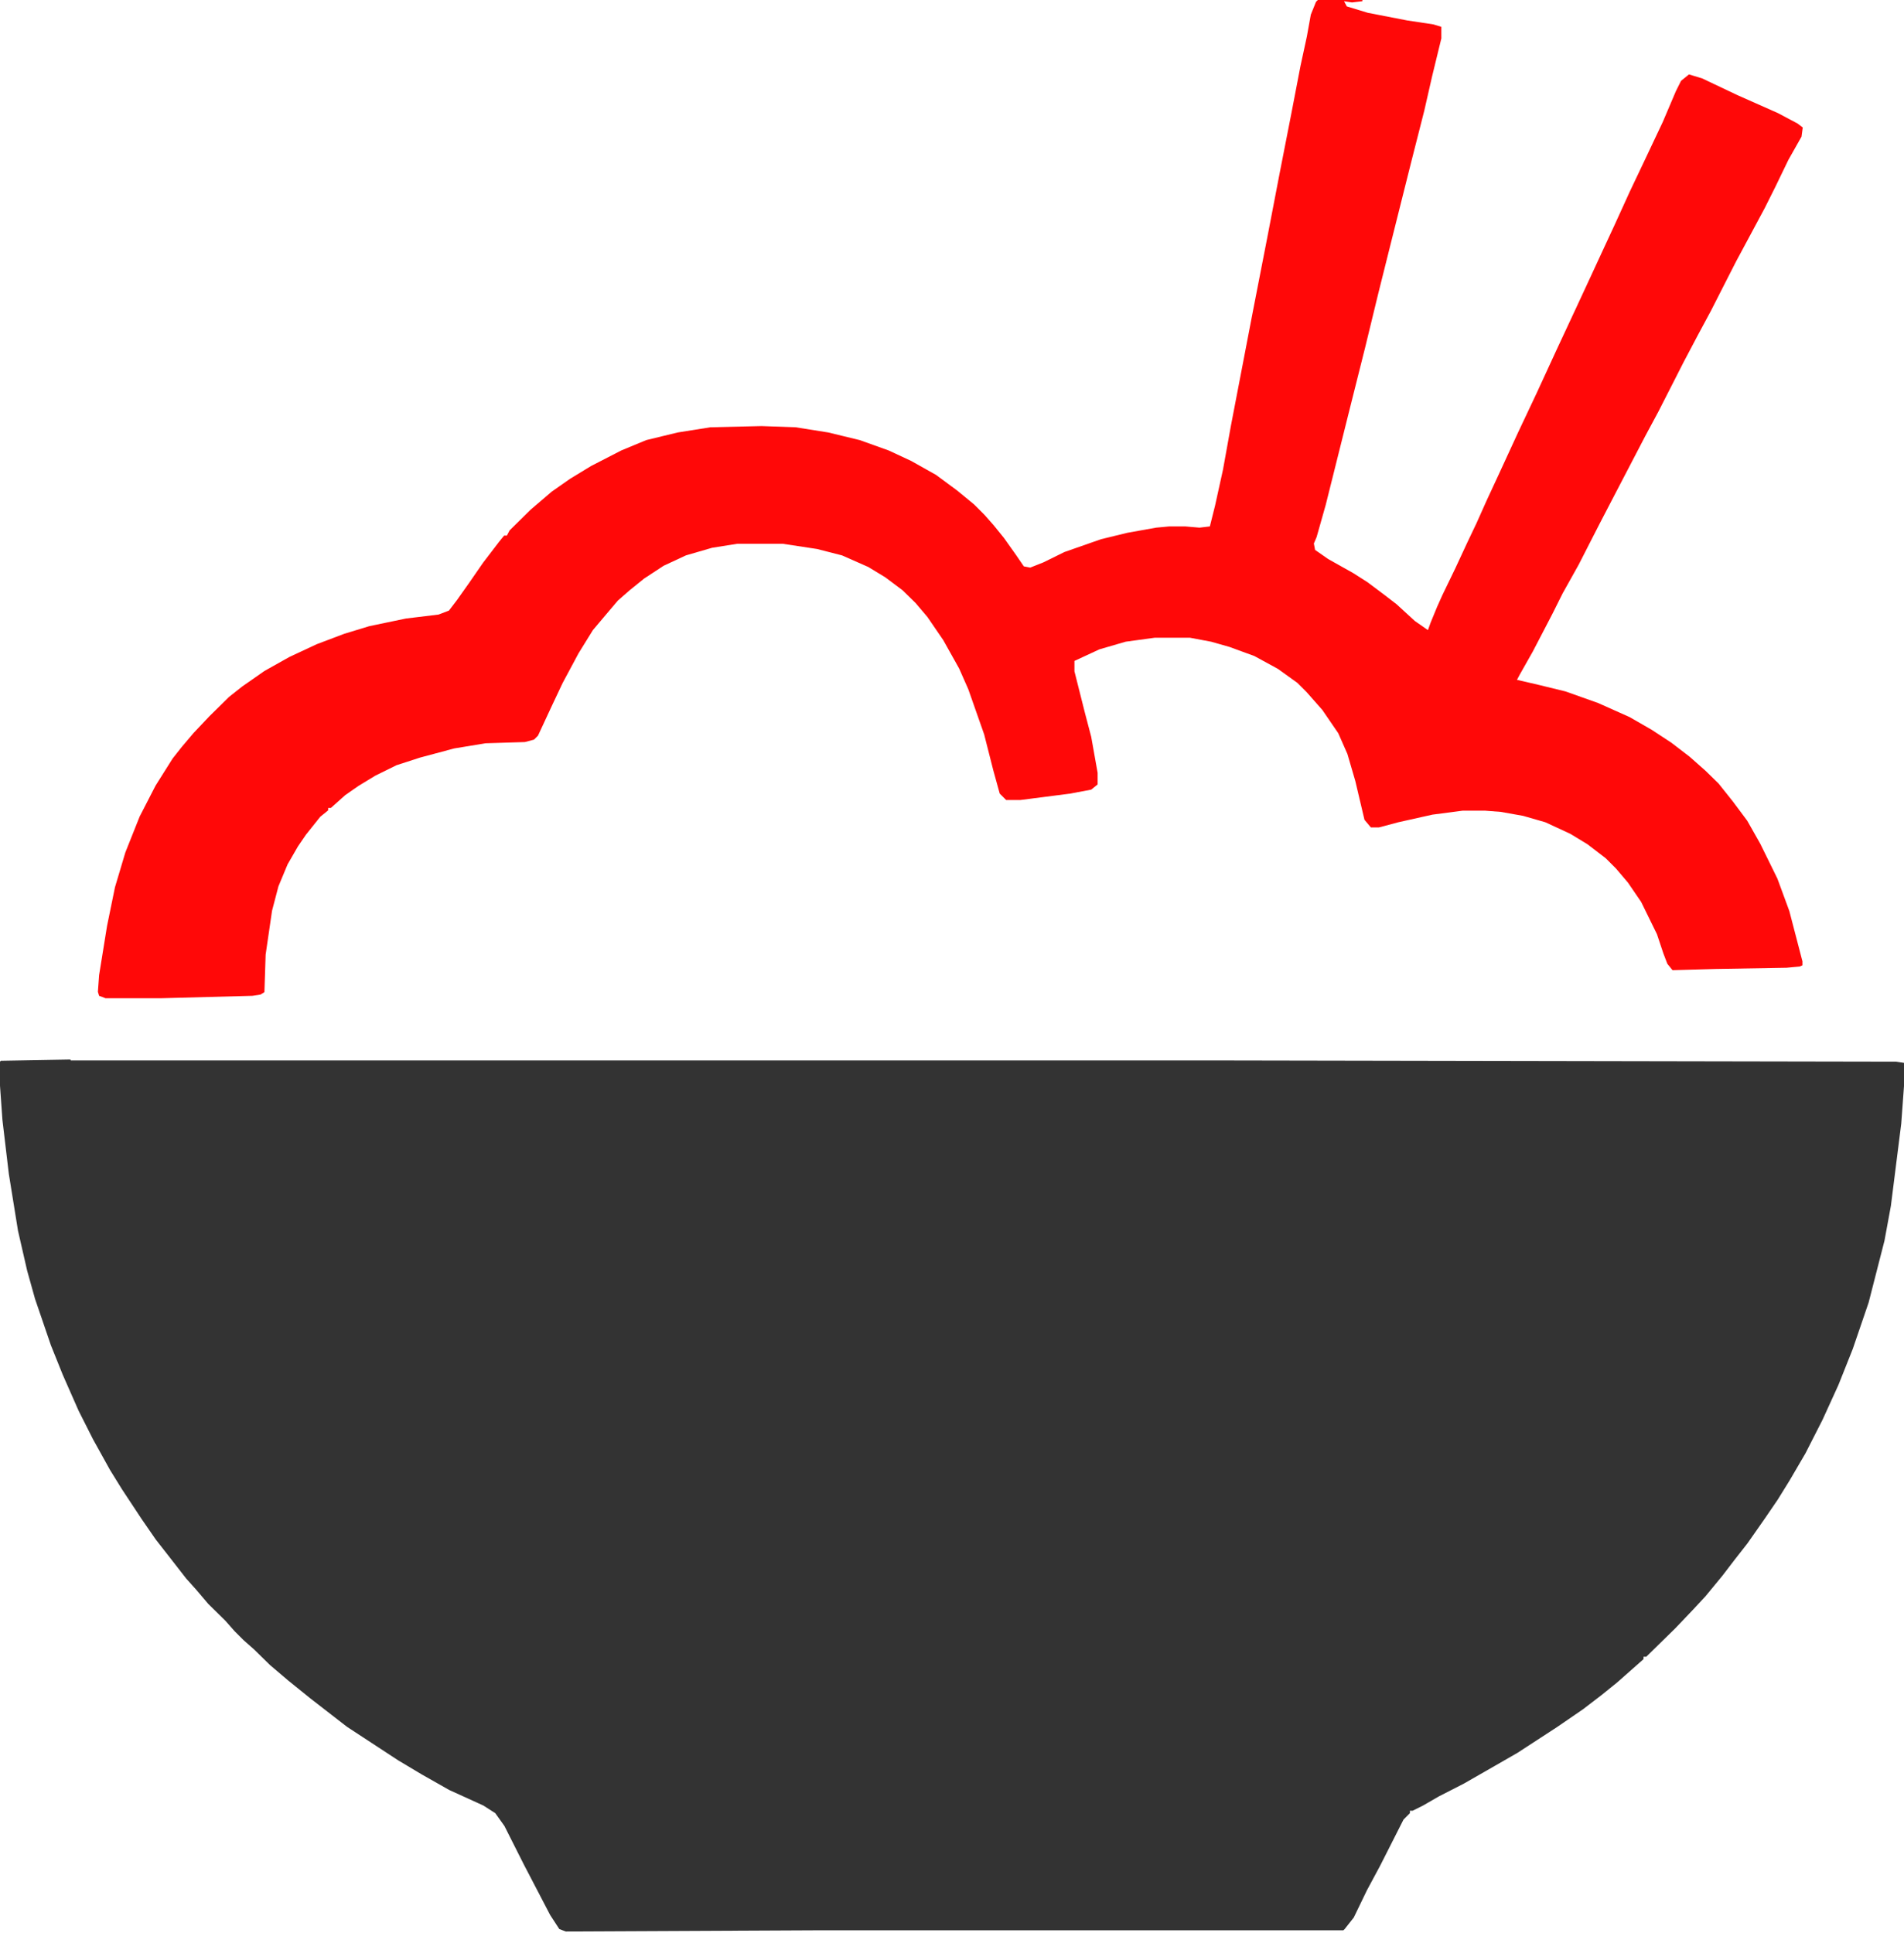 <?xml version="1.0" encoding="UTF-8"?> <svg xmlns="http://www.w3.org/2000/svg" id="chopsticks" viewBox="0 0 62.43 63.37"><defs><style> .cls-1 { fill: #333; } .cls-2 { fill: #ff0808; } </style></defs><path class="cls-1" d="m2.32,34.77h38.05l21.8.04.26.04v.76l-.09,1.23-.34,2.7-.21,1.14-.52,2.03-.52,1.52-.47,1.18-.52,1.14-.56,1.1-.52.89-.39.63-.43.63-.56.8-.43.55-.39.51-.56.68-.39.42-.6.63-.95.93h-.09v.08l-.34.3-.52.46-.52.42-.6.46-.86.59-1.29.84-.73.42-1.03.59-.82.42-.52.3-.34.17h-.09v.08l-.21.21-.77,1.52-.43.8-.43.89-.3.38-.04.04h-17.07l-8.43.04-.21-.08-.3-.46-.86-1.65-.64-1.27-.3-.42-.39-.25-1.12-.51-.9-.51-.77-.46-1.68-1.1-1.2-.93-.73-.59-.6-.51-.52-.51-.34-.3-.3-.3-.3-.34-.56-.55-.39-.46-.34-.38-.56-.72-.43-.55-.47-.68-.64-.97-.39-.63-.56-1.01-.47-.93-.52-1.18-.39-.97-.52-1.52-.26-.93-.3-1.31-.3-1.86-.21-1.77-.09-1.27v-.63l.04-.04,2.28-.04Z"></path><path class="cls-2" d="m43.21,0h1.46v.04l-.34.04-.26-.04.09.17.69.21,1.29.25.86.13.26.08v.38l-.3,1.23-.26,1.14-.43,1.69-.69,2.75-.39,1.56-.43,1.77-.52,2.07-.77,3.08-.3,1.06-.09.21.04.21.43.3.82.46.47.3.56.42.39.3.6.55.43.3.09-.25.21-.51.17-.38.43-.89.39-.84.3-.63.34-.76.39-.84.64-1.39.6-1.27.64-1.39.69-1.48.39-.84.43-.93.39-.84.52-1.14.56-1.18.52-1.1.43-1.01.17-.34.26-.21.43.13,1.16.55,1.33.59.64.34.17.13-.04.3-.43.76-.43.89-.34.68-.52.97-.43.8-.82,1.61-.43.8-.47.89-.82,1.61-.43.8-.86,1.65-.64,1.23-.69,1.35-.52.93-.34.68-.64,1.23-.43.76-.09.17.73.17.86.21,1.07.38,1.03.46.73.42.64.42.6.46.52.46.43.42.47.59.47.63.43.76.56,1.14.39,1.06.43,1.65v.13l-.09.04-.43.04-2.32.04-1.42.04-.17-.21-.13-.34-.21-.63-.52-1.06-.43-.63-.39-.46-.34-.34-.6-.46-.56-.34-.82-.38-.73-.21-.73-.13-.52-.04h-.73l-.99.13-1.12.25-.64.17h-.26l-.21-.25-.3-1.27-.26-.89-.3-.68-.52-.76-.52-.59-.3-.3-.64-.46-.77-.42-.82-.3-.6-.17-.69-.13h-1.16l-.95.13-.86.25-.82.38v.34l.34,1.35.21.8.21,1.18v.38l-.21.17-.69.13-1.63.21h-.47l-.21-.21-.21-.76-.3-1.18-.52-1.48-.3-.68-.52-.93-.52-.76-.39-.46-.43-.42-.56-.42-.56-.34-.86-.38-.82-.21-1.12-.17h-1.5l-.82.13-.86.25-.73.34-.64.42-.47.38-.39.34-.39.46-.43.51-.47.76-.52.97-.34.72-.47,1.01-.13.13-.3.08-1.29.04-1.03.17-1.12.3-.77.25-.69.34-.56.34-.43.3-.47.42h-.09v.08l-.26.21-.47.59-.26.38-.34.59-.3.72-.21.8-.21,1.44-.04,1.23-.13.08-.26.04-3.01.08h-1.81l-.21-.08-.04-.13.04-.55.26-1.61.26-1.27.34-1.14.47-1.18.52-1.01.56-.89.3-.38.39-.46.52-.55.64-.63.43-.34.73-.51.82-.46.9-.42.9-.34.82-.25,1.2-.25,1.07-.13.34-.13.26-.34.39-.55.47-.68.52-.68.17-.21h.09l.09-.17.69-.68.69-.59.6-.42.69-.42.99-.51.82-.34,1.03-.25,1.07-.17,1.68-.04,1.12.04,1.07.17,1.03.25.95.34.73.34.82.46.69.51.56.46.34.34.3.34.34.42.39.55.26.38.21.04.43-.17.69-.34,1.2-.42.86-.21.95-.17.43-.04h.52l.47.04.34-.04.17-.68.26-1.18.26-1.44.73-3.8.47-2.41.39-2.03.39-1.99.3-1.56.21-.97.13-.72.17-.42.04-.04Z"></path></svg> 